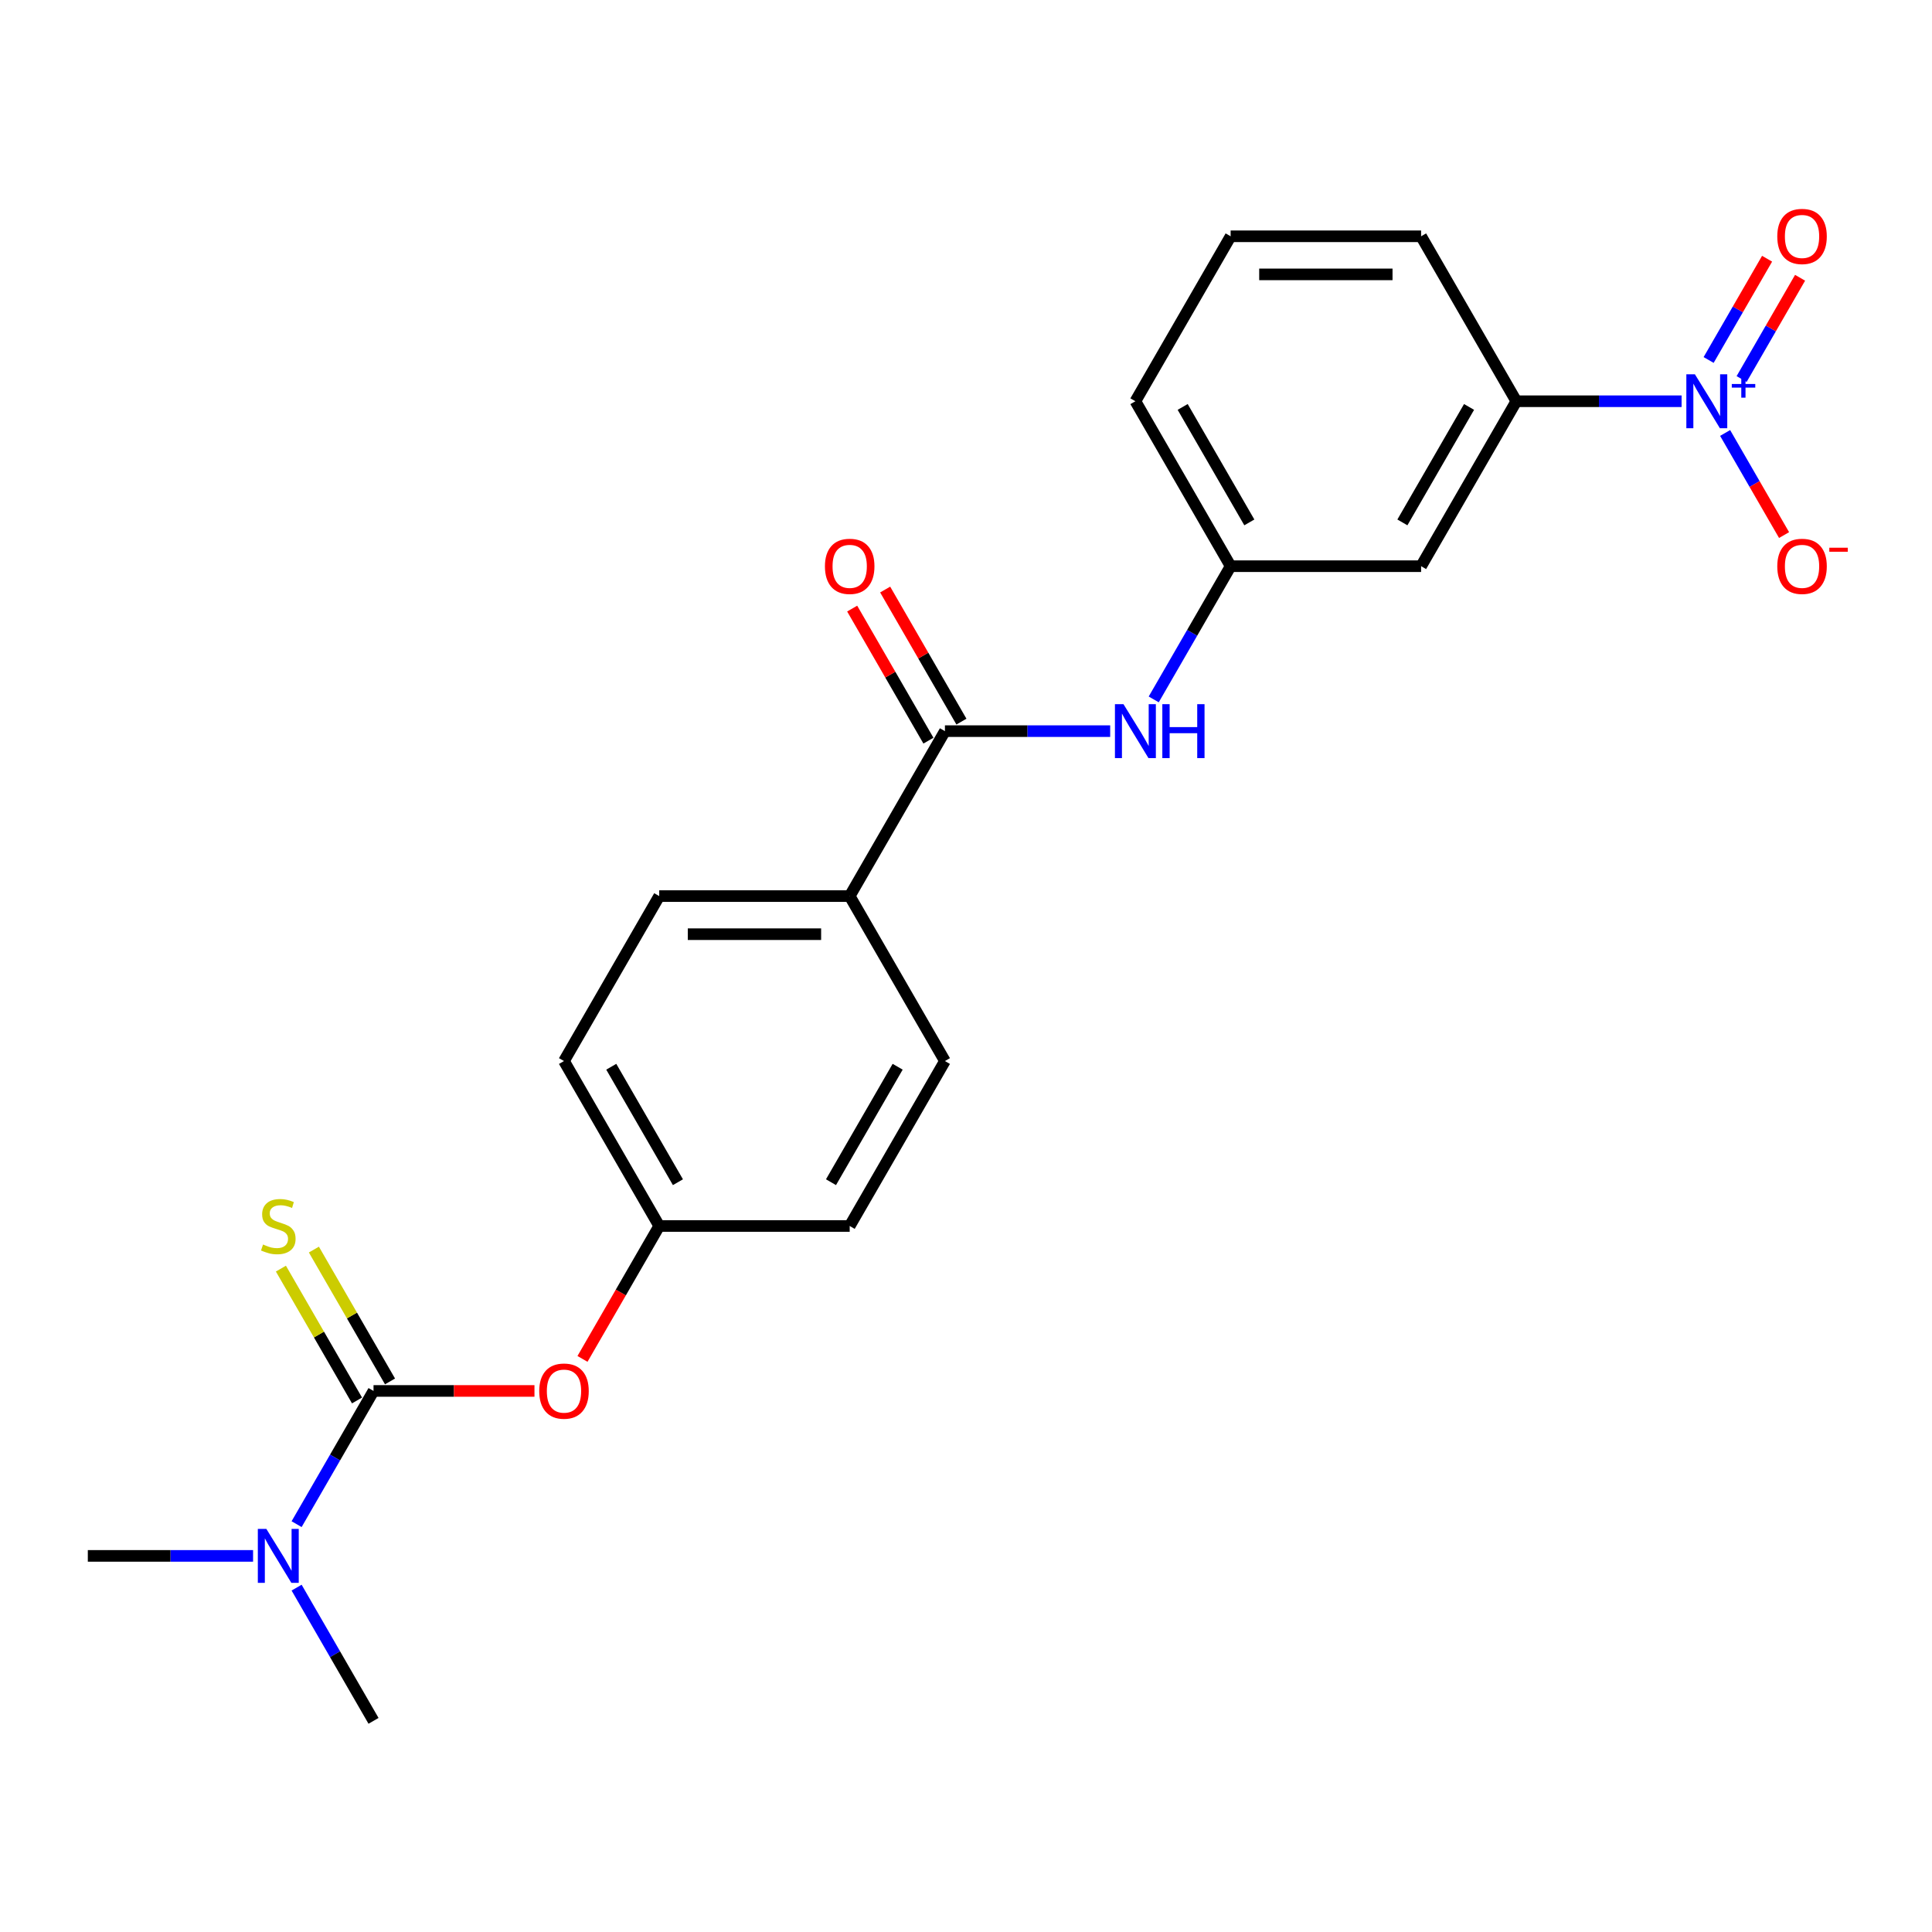 <?xml version='1.0' encoding='iso-8859-1'?>
<svg version='1.1' baseProfile='full'
              xmlns='http://www.w3.org/2000/svg'
                      xmlns:rdkit='http://www.rdkit.org/xml'
                      xmlns:xlink='http://www.w3.org/1999/xlink'
                  xml:space='preserve'
width='1000px' height='1000px' viewBox='0 0 1000 1000'>
<!-- END OF HEADER -->
<rect style='opacity:1.0;fill:#FFFFFF;stroke:none' width='1000' height='1000' x='0' y='0'> </rect>
<path class='bond-2' d='M 870.386,207.681 L 827.619,207.681' style='fill:none;fill-rule:evenodd;stroke:#0000FF;stroke-width:6px;stroke-linecap:butt;stroke-linejoin:miter;stroke-opacity:1' />
<path class='bond-2' d='M 827.619,207.681 L 784.852,207.681' style='fill:none;fill-rule:evenodd;stroke:#000000;stroke-width:6px;stroke-linecap:butt;stroke-linejoin:miter;stroke-opacity:1' />
<path class='bond-8' d='M 892.921,224.106 L 908.176,250.529' style='fill:none;fill-rule:evenodd;stroke:#0000FF;stroke-width:6px;stroke-linecap:butt;stroke-linejoin:miter;stroke-opacity:1' />
<path class='bond-8' d='M 908.176,250.529 L 923.432,276.952' style='fill:none;fill-rule:evenodd;stroke:#FF0000;stroke-width:6px;stroke-linecap:butt;stroke-linejoin:miter;stroke-opacity:1' />
<path class='bond-10' d='M 901.459,196.186 L 916.589,169.98' style='fill:none;fill-rule:evenodd;stroke:#0000FF;stroke-width:6px;stroke-linecap:butt;stroke-linejoin:miter;stroke-opacity:1' />
<path class='bond-10' d='M 916.589,169.98 L 931.719,143.774' style='fill:none;fill-rule:evenodd;stroke:#FF0000;stroke-width:6px;stroke-linecap:butt;stroke-linejoin:miter;stroke-opacity:1' />
<path class='bond-10' d='M 884.383,186.328 L 899.513,160.122' style='fill:none;fill-rule:evenodd;stroke:#0000FF;stroke-width:6px;stroke-linecap:butt;stroke-linejoin:miter;stroke-opacity:1' />
<path class='bond-10' d='M 899.513,160.122 L 914.643,133.916' style='fill:none;fill-rule:evenodd;stroke:#FF0000;stroke-width:6px;stroke-linecap:butt;stroke-linejoin:miter;stroke-opacity:1' />
<path class='bond-0' d='M 193.334,719.951 L 234.987,719.951' style='fill:none;fill-rule:evenodd;stroke:#000000;stroke-width:6px;stroke-linecap:butt;stroke-linejoin:miter;stroke-opacity:1' />
<path class='bond-0' d='M 234.987,719.951 L 276.639,719.951' style='fill:none;fill-rule:evenodd;stroke:#FF0000;stroke-width:6px;stroke-linecap:butt;stroke-linejoin:miter;stroke-opacity:1' />
<path class='bond-6' d='M 201.872,715.022 L 182.172,680.9' style='fill:none;fill-rule:evenodd;stroke:#000000;stroke-width:6px;stroke-linecap:butt;stroke-linejoin:miter;stroke-opacity:1' />
<path class='bond-6' d='M 182.172,680.9 L 162.471,646.778' style='fill:none;fill-rule:evenodd;stroke:#CCCC00;stroke-width:6px;stroke-linecap:butt;stroke-linejoin:miter;stroke-opacity:1' />
<path class='bond-6' d='M 184.796,724.88 L 165.096,690.758' style='fill:none;fill-rule:evenodd;stroke:#000000;stroke-width:6px;stroke-linecap:butt;stroke-linejoin:miter;stroke-opacity:1' />
<path class='bond-6' d='M 165.096,690.758 L 145.396,656.636' style='fill:none;fill-rule:evenodd;stroke:#CCCC00;stroke-width:6px;stroke-linecap:butt;stroke-linejoin:miter;stroke-opacity:1' />
<path class='bond-7' d='M 193.334,719.951 L 173.429,754.428' style='fill:none;fill-rule:evenodd;stroke:#000000;stroke-width:6px;stroke-linecap:butt;stroke-linejoin:miter;stroke-opacity:1' />
<path class='bond-7' d='M 173.429,754.428 L 153.524,788.905' style='fill:none;fill-rule:evenodd;stroke:#0000FF;stroke-width:6px;stroke-linecap:butt;stroke-linejoin:miter;stroke-opacity:1' />
<path class='bond-1' d='M 489.093,378.438 L 531.86,378.438' style='fill:none;fill-rule:evenodd;stroke:#000000;stroke-width:6px;stroke-linecap:butt;stroke-linejoin:miter;stroke-opacity:1' />
<path class='bond-1' d='M 531.86,378.438 L 574.627,378.438' style='fill:none;fill-rule:evenodd;stroke:#0000FF;stroke-width:6px;stroke-linecap:butt;stroke-linejoin:miter;stroke-opacity:1' />
<path class='bond-9' d='M 489.093,378.438 L 439.8,463.816' style='fill:none;fill-rule:evenodd;stroke:#000000;stroke-width:6px;stroke-linecap:butt;stroke-linejoin:miter;stroke-opacity:1' />
<path class='bond-12' d='M 497.631,373.509 L 477.896,339.328' style='fill:none;fill-rule:evenodd;stroke:#000000;stroke-width:6px;stroke-linecap:butt;stroke-linejoin:miter;stroke-opacity:1' />
<path class='bond-12' d='M 477.896,339.328 L 458.162,305.146' style='fill:none;fill-rule:evenodd;stroke:#FF0000;stroke-width:6px;stroke-linecap:butt;stroke-linejoin:miter;stroke-opacity:1' />
<path class='bond-12' d='M 480.555,383.367 L 460.821,349.186' style='fill:none;fill-rule:evenodd;stroke:#000000;stroke-width:6px;stroke-linecap:butt;stroke-linejoin:miter;stroke-opacity:1' />
<path class='bond-12' d='M 460.821,349.186 L 441.086,315.005' style='fill:none;fill-rule:evenodd;stroke:#FF0000;stroke-width:6px;stroke-linecap:butt;stroke-linejoin:miter;stroke-opacity:1' />
<path class='bond-5' d='M 784.852,207.681 L 735.559,293.06' style='fill:none;fill-rule:evenodd;stroke:#000000;stroke-width:6px;stroke-linecap:butt;stroke-linejoin:miter;stroke-opacity:1' />
<path class='bond-5' d='M 760.382,210.63 L 725.877,270.394' style='fill:none;fill-rule:evenodd;stroke:#000000;stroke-width:6px;stroke-linecap:butt;stroke-linejoin:miter;stroke-opacity:1' />
<path class='bond-18' d='M 784.852,207.681 L 735.559,122.303' style='fill:none;fill-rule:evenodd;stroke:#000000;stroke-width:6px;stroke-linecap:butt;stroke-linejoin:miter;stroke-opacity:1' />
<path class='bond-3' d='M 597.162,362.014 L 617.067,327.537' style='fill:none;fill-rule:evenodd;stroke:#0000FF;stroke-width:6px;stroke-linecap:butt;stroke-linejoin:miter;stroke-opacity:1' />
<path class='bond-3' d='M 617.067,327.537 L 636.973,293.06' style='fill:none;fill-rule:evenodd;stroke:#000000;stroke-width:6px;stroke-linecap:butt;stroke-linejoin:miter;stroke-opacity:1' />
<path class='bond-4' d='M 301.494,703.369 L 321.354,668.971' style='fill:none;fill-rule:evenodd;stroke:#FF0000;stroke-width:6px;stroke-linecap:butt;stroke-linejoin:miter;stroke-opacity:1' />
<path class='bond-4' d='M 321.354,668.971 L 341.214,634.573' style='fill:none;fill-rule:evenodd;stroke:#000000;stroke-width:6px;stroke-linecap:butt;stroke-linejoin:miter;stroke-opacity:1' />
<path class='bond-11' d='M 735.559,293.06 L 636.973,293.06' style='fill:none;fill-rule:evenodd;stroke:#000000;stroke-width:6px;stroke-linecap:butt;stroke-linejoin:miter;stroke-opacity:1' />
<path class='bond-20' d='M 130.988,805.329 L 88.221,805.329' style='fill:none;fill-rule:evenodd;stroke:#0000FF;stroke-width:6px;stroke-linecap:butt;stroke-linejoin:miter;stroke-opacity:1' />
<path class='bond-20' d='M 88.221,805.329 L 45.455,805.329' style='fill:none;fill-rule:evenodd;stroke:#000000;stroke-width:6px;stroke-linecap:butt;stroke-linejoin:miter;stroke-opacity:1' />
<path class='bond-21' d='M 153.524,821.754 L 173.429,856.231' style='fill:none;fill-rule:evenodd;stroke:#0000FF;stroke-width:6px;stroke-linecap:butt;stroke-linejoin:miter;stroke-opacity:1' />
<path class='bond-21' d='M 173.429,856.231 L 193.334,890.708' style='fill:none;fill-rule:evenodd;stroke:#000000;stroke-width:6px;stroke-linecap:butt;stroke-linejoin:miter;stroke-opacity:1' />
<path class='bond-13' d='M 439.8,463.816 L 341.214,463.816' style='fill:none;fill-rule:evenodd;stroke:#000000;stroke-width:6px;stroke-linecap:butt;stroke-linejoin:miter;stroke-opacity:1' />
<path class='bond-13' d='M 425.012,483.534 L 356.001,483.534' style='fill:none;fill-rule:evenodd;stroke:#000000;stroke-width:6px;stroke-linecap:butt;stroke-linejoin:miter;stroke-opacity:1' />
<path class='bond-14' d='M 439.8,463.816 L 489.093,549.195' style='fill:none;fill-rule:evenodd;stroke:#000000;stroke-width:6px;stroke-linecap:butt;stroke-linejoin:miter;stroke-opacity:1' />
<path class='bond-23' d='M 636.973,293.06 L 587.679,207.681' style='fill:none;fill-rule:evenodd;stroke:#000000;stroke-width:6px;stroke-linecap:butt;stroke-linejoin:miter;stroke-opacity:1' />
<path class='bond-23' d='M 646.654,270.394 L 612.149,210.63' style='fill:none;fill-rule:evenodd;stroke:#000000;stroke-width:6px;stroke-linecap:butt;stroke-linejoin:miter;stroke-opacity:1' />
<path class='bond-17' d='M 341.214,463.816 L 291.92,549.195' style='fill:none;fill-rule:evenodd;stroke:#000000;stroke-width:6px;stroke-linecap:butt;stroke-linejoin:miter;stroke-opacity:1' />
<path class='bond-16' d='M 489.093,549.195 L 439.8,634.573' style='fill:none;fill-rule:evenodd;stroke:#000000;stroke-width:6px;stroke-linecap:butt;stroke-linejoin:miter;stroke-opacity:1' />
<path class='bond-16' d='M 464.623,552.143 L 430.118,611.907' style='fill:none;fill-rule:evenodd;stroke:#000000;stroke-width:6px;stroke-linecap:butt;stroke-linejoin:miter;stroke-opacity:1' />
<path class='bond-15' d='M 341.214,634.573 L 439.8,634.573' style='fill:none;fill-rule:evenodd;stroke:#000000;stroke-width:6px;stroke-linecap:butt;stroke-linejoin:miter;stroke-opacity:1' />
<path class='bond-24' d='M 341.214,634.573 L 291.92,549.195' style='fill:none;fill-rule:evenodd;stroke:#000000;stroke-width:6px;stroke-linecap:butt;stroke-linejoin:miter;stroke-opacity:1' />
<path class='bond-24' d='M 350.895,611.907 L 316.39,552.143' style='fill:none;fill-rule:evenodd;stroke:#000000;stroke-width:6px;stroke-linecap:butt;stroke-linejoin:miter;stroke-opacity:1' />
<path class='bond-19' d='M 735.559,122.303 L 636.973,122.303' style='fill:none;fill-rule:evenodd;stroke:#000000;stroke-width:6px;stroke-linecap:butt;stroke-linejoin:miter;stroke-opacity:1' />
<path class='bond-19' d='M 720.771,142.02 L 651.76,142.02' style='fill:none;fill-rule:evenodd;stroke:#000000;stroke-width:6px;stroke-linecap:butt;stroke-linejoin:miter;stroke-opacity:1' />
<path class='bond-22' d='M 636.973,122.303 L 587.679,207.681' style='fill:none;fill-rule:evenodd;stroke:#000000;stroke-width:6px;stroke-linecap:butt;stroke-linejoin:miter;stroke-opacity:1' />
<path  class='atom-0' d='M 877.267 193.722
L 886.416 208.51
Q 887.323 209.969, 888.782 212.611
Q 890.241 215.253, 890.32 215.411
L 890.32 193.722
L 894.027 193.722
L 894.027 221.641
L 890.201 221.641
L 880.382 205.473
Q 879.239 203.58, 878.016 201.411
Q 876.833 199.242, 876.478 198.572
L 876.478 221.641
L 872.85 221.641
L 872.85 193.722
L 877.267 193.722
' fill='#0000FF'/>
<path  class='atom-0' d='M 896.369 198.754
L 901.288 198.754
L 901.288 193.575
L 903.474 193.575
L 903.474 198.754
L 908.523 198.754
L 908.523 200.628
L 903.474 200.628
L 903.474 205.834
L 901.288 205.834
L 901.288 200.628
L 896.369 200.628
L 896.369 198.754
' fill='#0000FF'/>
<path  class='atom-4' d='M 581.508 364.478
L 590.657 379.266
Q 591.564 380.725, 593.023 383.367
Q 594.482 386.009, 594.561 386.167
L 594.561 364.478
L 598.268 364.478
L 598.268 392.398
L 594.442 392.398
L 584.623 376.23
Q 583.48 374.337, 582.257 372.168
Q 581.074 369.999, 580.719 369.329
L 580.719 392.398
L 577.091 392.398
L 577.091 364.478
L 581.508 364.478
' fill='#0000FF'/>
<path  class='atom-4' d='M 601.619 364.478
L 605.405 364.478
L 605.405 376.348
L 619.681 376.348
L 619.681 364.478
L 623.466 364.478
L 623.466 392.398
L 619.681 392.398
L 619.681 379.503
L 605.405 379.503
L 605.405 392.398
L 601.619 392.398
L 601.619 364.478
' fill='#0000FF'/>
<path  class='atom-5' d='M 279.104 720.03
Q 279.104 713.326, 282.417 709.58
Q 285.729 705.834, 291.92 705.834
Q 298.112 705.834, 301.424 709.58
Q 304.737 713.326, 304.737 720.03
Q 304.737 726.813, 301.385 730.677
Q 298.033 734.502, 291.92 734.502
Q 285.769 734.502, 282.417 730.677
Q 279.104 726.852, 279.104 720.03
M 291.92 731.348
Q 296.179 731.348, 298.467 728.508
Q 300.793 725.63, 300.793 720.03
Q 300.793 714.549, 298.467 711.788
Q 296.179 708.988, 291.92 708.988
Q 287.661 708.988, 285.335 711.749
Q 283.048 714.509, 283.048 720.03
Q 283.048 725.669, 285.335 728.508
Q 287.661 731.348, 291.92 731.348
' fill='#FF0000'/>
<path  class='atom-7' d='M 136.154 644.155
Q 136.469 644.274, 137.771 644.826
Q 139.072 645.378, 140.492 645.733
Q 141.951 646.048, 143.37 646.048
Q 146.013 646.048, 147.551 644.786
Q 149.088 643.485, 149.088 641.237
Q 149.088 639.699, 148.3 638.753
Q 147.551 637.806, 146.368 637.294
Q 145.184 636.781, 143.213 636.19
Q 140.728 635.44, 139.23 634.731
Q 137.771 634.021, 136.706 632.522
Q 135.681 631.024, 135.681 628.5
Q 135.681 624.99, 138.047 622.821
Q 140.452 620.652, 145.184 620.652
Q 148.418 620.652, 152.086 622.19
L 151.179 625.227
Q 147.827 623.847, 145.303 623.847
Q 142.582 623.847, 141.083 624.99
Q 139.585 626.094, 139.624 628.027
Q 139.624 629.525, 140.373 630.432
Q 141.162 631.339, 142.266 631.852
Q 143.41 632.364, 145.303 632.956
Q 147.827 633.745, 149.325 634.533
Q 150.824 635.322, 151.888 636.939
Q 152.993 638.516, 152.993 641.237
Q 152.993 645.102, 150.39 647.192
Q 147.827 649.242, 143.528 649.242
Q 141.044 649.242, 139.151 648.69
Q 137.298 648.178, 135.089 647.271
L 136.154 644.155
' fill='#CCCC00'/>
<path  class='atom-8' d='M 137.869 791.37
L 147.018 806.157
Q 147.925 807.617, 149.384 810.259
Q 150.843 812.901, 150.922 813.059
L 150.922 791.37
L 154.629 791.37
L 154.629 819.289
L 150.804 819.289
L 140.985 803.121
Q 139.841 801.228, 138.619 799.059
Q 137.436 796.89, 137.081 796.22
L 137.081 819.289
L 133.453 819.289
L 133.453 791.37
L 137.869 791.37
' fill='#0000FF'/>
<path  class='atom-9' d='M 919.915 293.139
Q 919.915 286.435, 923.228 282.688
Q 926.54 278.942, 932.732 278.942
Q 938.923 278.942, 942.235 282.688
Q 945.548 286.435, 945.548 293.139
Q 945.548 299.921, 942.196 303.786
Q 938.844 307.611, 932.732 307.611
Q 926.58 307.611, 923.228 303.786
Q 919.915 299.961, 919.915 293.139
M 932.732 304.456
Q 936.99 304.456, 939.278 301.617
Q 941.604 298.738, 941.604 293.139
Q 941.604 287.657, 939.278 284.897
Q 936.99 282.097, 932.732 282.097
Q 928.473 282.097, 926.146 284.857
Q 923.859 287.618, 923.859 293.139
Q 923.859 298.778, 926.146 301.617
Q 928.473 304.456, 932.732 304.456
' fill='#FF0000'/>
<path  class='atom-9' d='M 946.849 283.499
L 956.401 283.499
L 956.401 285.581
L 946.849 285.581
L 946.849 283.499
' fill='#FF0000'/>
<path  class='atom-11' d='M 919.915 122.382
Q 919.915 115.678, 923.228 111.932
Q 926.54 108.186, 932.732 108.186
Q 938.923 108.186, 942.235 111.932
Q 945.548 115.678, 945.548 122.382
Q 945.548 129.165, 942.196 133.029
Q 938.844 136.855, 932.732 136.855
Q 926.58 136.855, 923.228 133.029
Q 919.915 129.204, 919.915 122.382
M 932.732 133.7
Q 936.99 133.7, 939.278 130.861
Q 941.604 127.982, 941.604 122.382
Q 941.604 116.901, 939.278 114.14
Q 936.99 111.34, 932.732 111.34
Q 928.473 111.34, 926.146 114.101
Q 923.859 116.861, 923.859 122.382
Q 923.859 128.021, 926.146 130.861
Q 928.473 133.7, 932.732 133.7
' fill='#FF0000'/>
<path  class='atom-13' d='M 426.984 293.139
Q 426.984 286.435, 430.296 282.688
Q 433.609 278.942, 439.8 278.942
Q 445.991 278.942, 449.304 282.688
Q 452.616 286.435, 452.616 293.139
Q 452.616 299.921, 449.264 303.786
Q 445.912 307.611, 439.8 307.611
Q 433.648 307.611, 430.296 303.786
Q 426.984 299.961, 426.984 293.139
M 439.8 304.456
Q 444.059 304.456, 446.346 301.617
Q 448.673 298.738, 448.673 293.139
Q 448.673 287.657, 446.346 284.897
Q 444.059 282.097, 439.8 282.097
Q 435.541 282.097, 433.214 284.857
Q 430.927 287.618, 430.927 293.139
Q 430.927 298.778, 433.214 301.617
Q 435.541 304.456, 439.8 304.456
' fill='#FF0000'/>
</svg>
